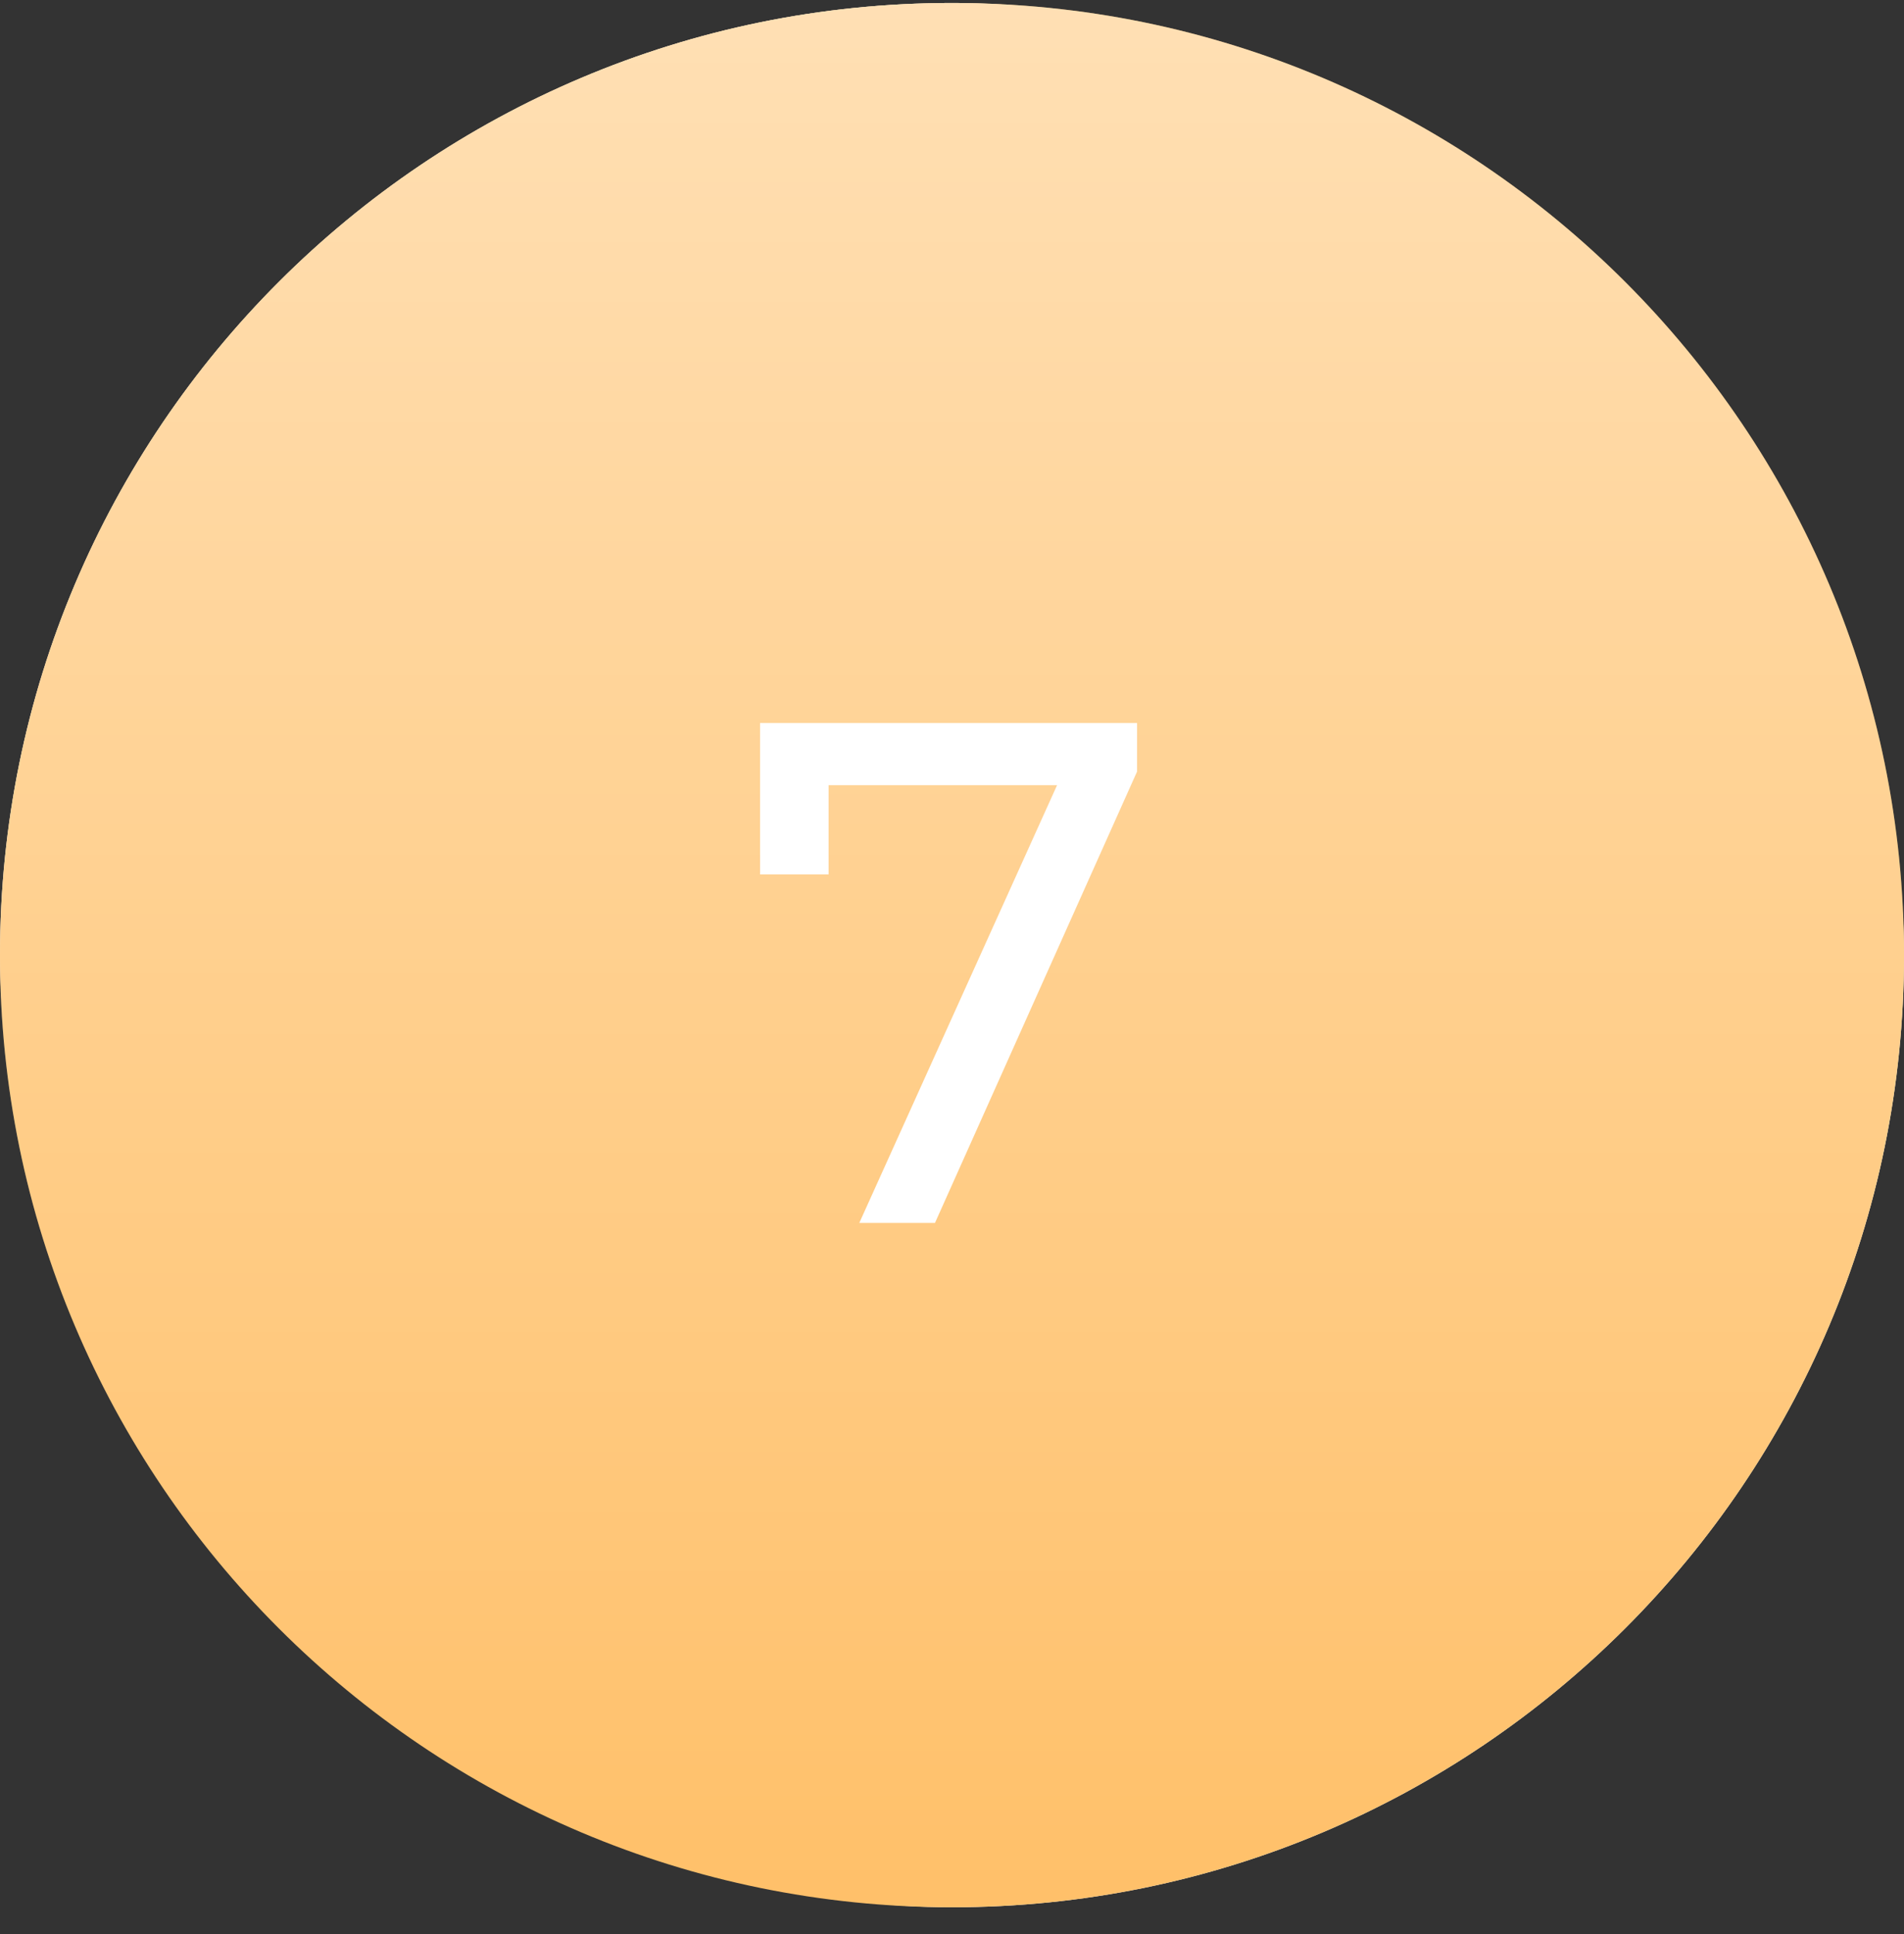 <?xml version="1.0" encoding="UTF-8"?> <svg xmlns="http://www.w3.org/2000/svg" width="64" height="65" viewBox="0 0 64 65" fill="none"><rect x="0" y="0" width="64" height="65" fill="#333333" stroke="none"/> <rect y="0.1" width="64" height="64" rx="32" fill="#F4F5F7"></rect> <g clip-path="url(#clip0)"> <path d="M38 30.1H44L41 26.1L38 30.1ZM38 34.1H44L41 38.1L38 34.1Z" fill="#FFF7E6"></path> <path d="M21 20.1H27V44.1H21C20.735 44.1 20.48 43.994 20.293 43.807C20.105 43.619 20 43.365 20 43.1V21.1C20 20.834 20.105 20.58 20.293 20.392C20.48 20.205 20.735 20.1 21 20.1Z" fill="#7CB305"></path> <path d="M29 20.1H35C35.265 20.1 35.52 20.205 35.707 20.392C35.895 20.58 36 20.834 36 21.1V43.1C36 43.365 35.895 43.619 35.707 43.807C35.52 43.994 35.265 44.1 35 44.1H29V20.1Z" fill="#2EC5CE"></path> </g> <path d="M0 32.1C0 14.427 14.327 0.1 32 0.1C49.673 0.1 64 14.427 64 32.1C64 49.773 49.673 64.1 32 64.1C14.327 64.1 0 49.773 0 32.1Z" fill="#FFC069"></path> <path d="M0 32.1C0 14.427 14.327 0.1 32 0.1C49.673 0.1 64 14.427 64 32.1C64 49.773 49.673 64.1 32 64.1C14.327 64.1 0 49.773 0 32.1Z" fill="url(#paint0_linear)" fill-opacity="0.5"></path> <path d="M38.22 24.3V25.932L31.428 41.1H28.884L35.532 26.388H27.852V29.388H25.548V24.3H38.22Z" fill="white"></path> <defs> <linearGradient id="paint0_linear" x1="32" y1="0.1" x2="32" y2="64.1" gradientUnits="userSpaceOnUse"> <stop stop-color="white"></stop> <stop offset="1" stop-color="white" stop-opacity="0"></stop> </linearGradient> <clipPath id="clip0"> <rect width="24" height="24" fill="white" transform="translate(20 20.1)"></rect> </clipPath> </defs> </svg> 